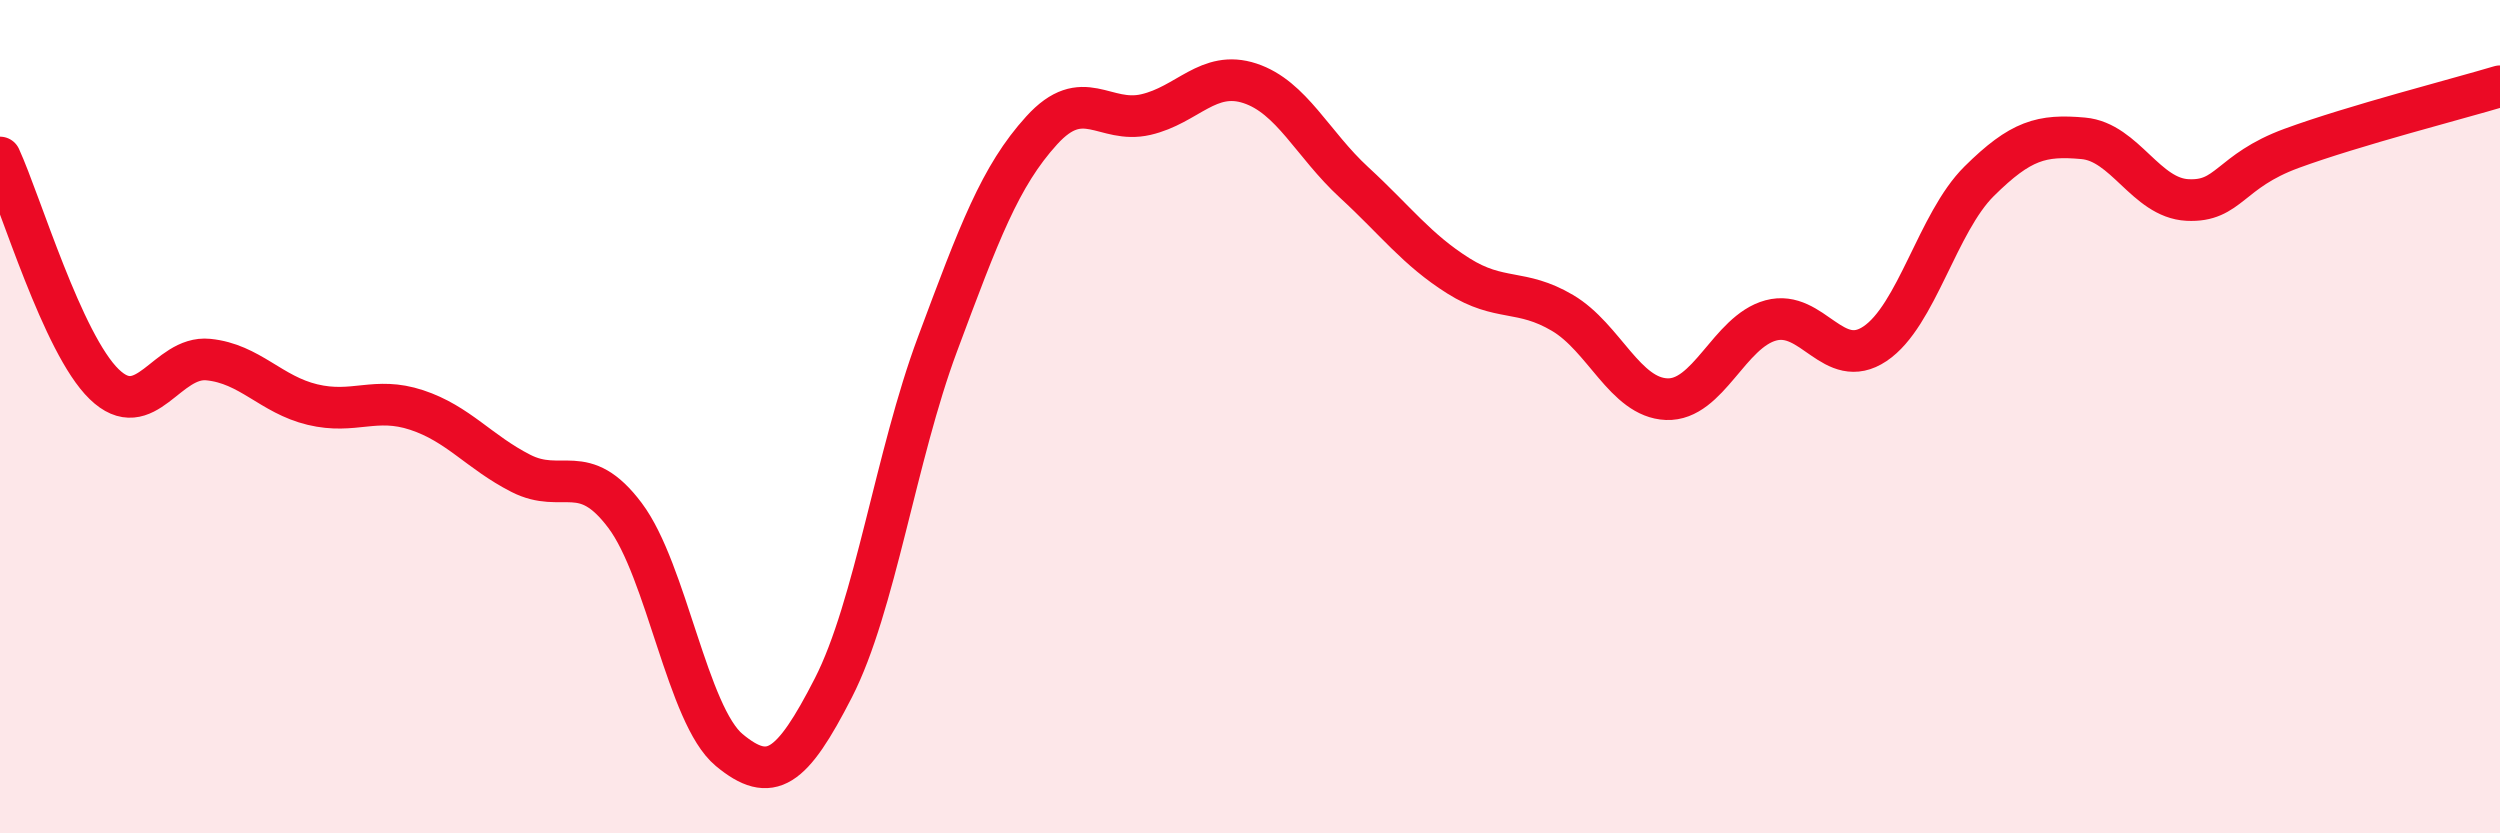 
    <svg width="60" height="20" viewBox="0 0 60 20" xmlns="http://www.w3.org/2000/svg">
      <path
        d="M 0,3.78 C 0.5,4.87 1.5,8.25 2.5,9.22 C 3.5,10.19 4,8.53 5,8.63 C 6,8.73 6.5,9.47 7.5,9.71 C 8.5,9.95 9,9.51 10,9.84 C 11,10.17 11.5,10.85 12.5,11.36 C 13.5,11.87 14,11.04 15,12.37 C 16,13.7 16.5,17.17 17.5,18 C 18.5,18.83 19,18.46 20,16.51 C 21,14.56 21.5,10.94 22.5,8.26 C 23.5,5.58 24,4.23 25,3.13 C 26,2.03 26.5,2.98 27.5,2.75 C 28.5,2.52 29,1.67 30,2 C 31,2.33 31.5,3.46 32.5,4.38 C 33.5,5.3 34,5.99 35,6.62 C 36,7.25 36.5,6.92 37.5,7.51 C 38.5,8.1 39,9.54 40,9.58 C 41,9.62 41.5,7.96 42.5,7.69 C 43.5,7.42 44,8.92 45,8.25 C 46,7.58 46.5,5.34 47.5,4.35 C 48.5,3.36 49,3.23 50,3.32 C 51,3.41 51.5,4.75 52.5,4.8 C 53.5,4.85 53.5,4.11 55,3.56 C 56.5,3.01 59,2.37 60,2.07L60 20L0 20Z"
        fill="#EB0A25"
        opacity="0.1"
        stroke-linecap="round"
        stroke-linejoin="round"
      />
      <path
        d="M 0,3.78 C 0.5,4.87 1.5,8.25 2.5,9.22 C 3.5,10.19 4,8.53 5,8.63 C 6,8.73 6.5,9.47 7.5,9.71 C 8.5,9.95 9,9.51 10,9.84 C 11,10.17 11.5,10.85 12.5,11.36 C 13.5,11.87 14,11.04 15,12.37 C 16,13.7 16.5,17.17 17.5,18 C 18.5,18.83 19,18.46 20,16.51 C 21,14.56 21.5,10.94 22.5,8.26 C 23.5,5.58 24,4.23 25,3.13 C 26,2.03 26.5,2.98 27.5,2.75 C 28.5,2.52 29,1.67 30,2 C 31,2.33 31.5,3.46 32.5,4.38 C 33.5,5.3 34,5.99 35,6.62 C 36,7.25 36.5,6.92 37.5,7.51 C 38.5,8.1 39,9.54 40,9.58 C 41,9.62 41.5,7.96 42.5,7.69 C 43.5,7.42 44,8.92 45,8.25 C 46,7.58 46.5,5.34 47.5,4.35 C 48.5,3.36 49,3.23 50,3.32 C 51,3.41 51.5,4.75 52.5,4.8 C 53.5,4.85 53.5,4.11 55,3.56 C 56.5,3.01 59,2.37 60,2.07"
        stroke="#EB0A25"
        stroke-width="1"
        fill="none"
        stroke-linecap="round"
        stroke-linejoin="round"
      />
    </svg>
  